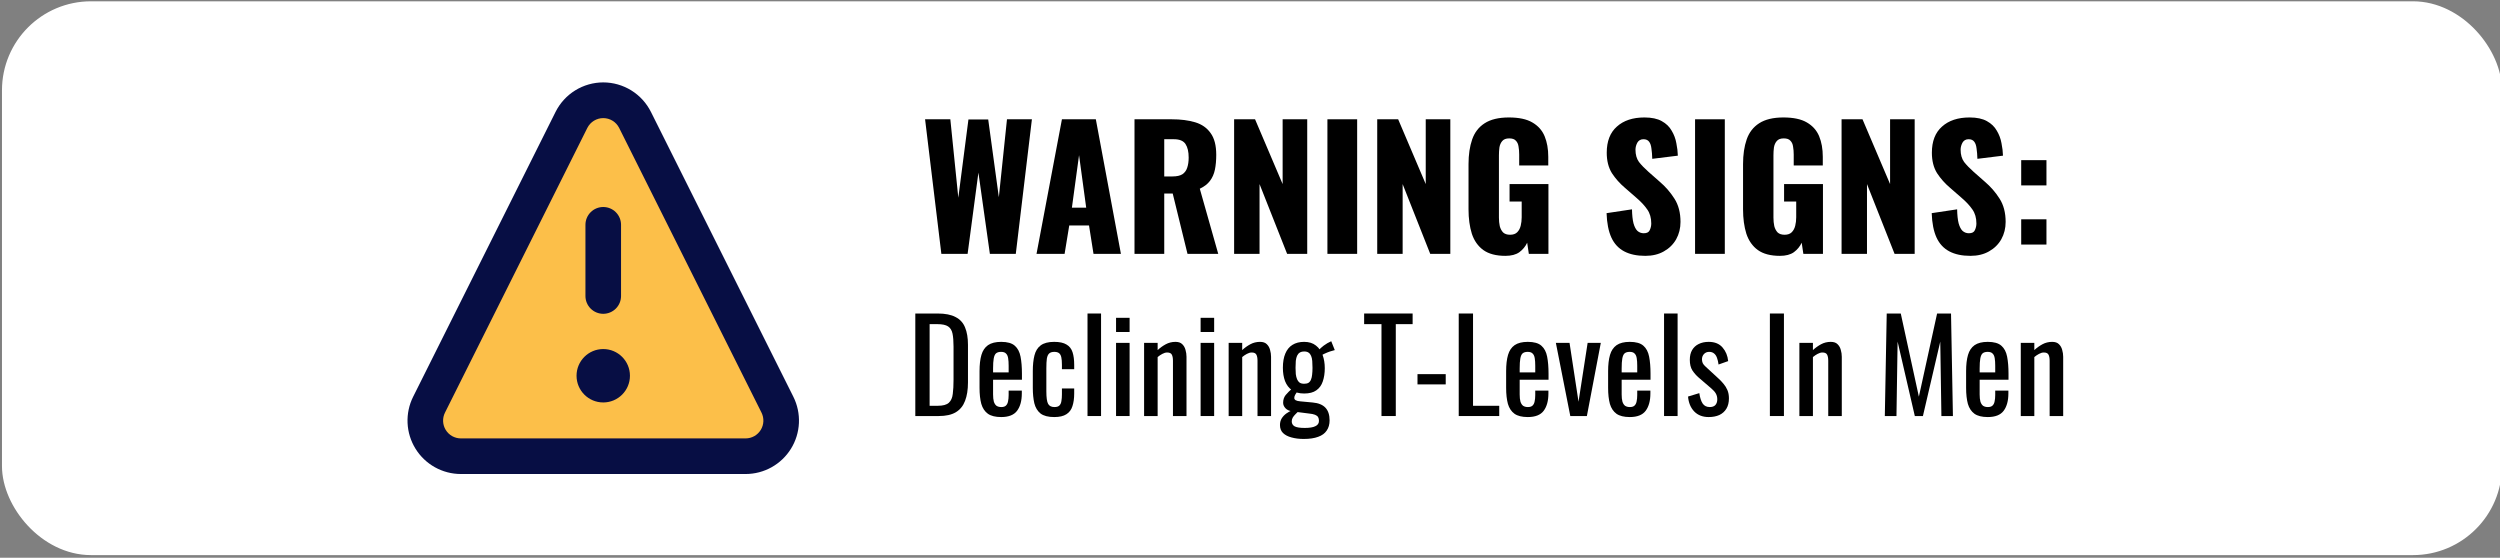 <svg width="632" height="141" viewBox="0 0 632 141" fill="none" xmlns="http://www.w3.org/2000/svg">
<rect x="0" y="0" width="632" height="141" fill="#808080" stroke="none"/>
<g clip-path="url(#clip0_6045_345)">
<g clip-path="url(#clip1_6045_345)">
<g clip-path="url(#clip2_6045_345)">
<rect x="3" y="2.83" width="627" height="135" rx="20" fill="white"/>
<rect x="3" y="2.83" width="627" height="135" rx="20" stroke="white" stroke-width="5"/>
<path d="M144.445 30.325L108.445 102.325C107.763 103.697 107.443 105.22 107.515 106.75C107.586 108.28 108.047 109.767 108.854 111.069C109.66 112.371 110.786 113.446 112.124 114.192C113.462 114.937 114.968 115.329 116.5 115.33H188.5C190.038 115.333 191.551 114.942 192.895 114.194C194.239 113.446 195.368 112.366 196.176 111.057C196.984 109.748 197.443 108.255 197.509 106.718C197.576 105.181 197.247 103.654 196.555 102.28L160.555 30.28C159.804 28.785 158.652 27.528 157.226 26.651C155.801 25.775 154.159 25.313 152.486 25.317C150.813 25.322 149.174 25.793 147.753 26.678C146.333 27.562 145.187 28.826 144.445 30.325Z" fill="#FCBF49"/>
<path d="M152.5 79.33C153.693 79.33 154.838 78.856 155.682 78.012C156.526 77.168 157 76.024 157 74.83V56.83C157 55.637 156.526 54.492 155.682 53.648C154.838 52.804 153.693 52.33 152.5 52.33C151.307 52.33 150.162 52.804 149.318 53.648C148.474 54.492 148 55.637 148 56.83V74.83C148 76.024 148.474 77.168 149.318 78.012C150.162 78.856 151.307 79.33 152.5 79.33Z" fill="#070E44"/>
<path d="M152.5 101.74C156.228 101.74 159.25 98.718 159.25 94.99C159.25 91.262 156.228 88.24 152.5 88.24C148.772 88.24 145.75 91.262 145.75 94.99C145.75 98.718 148.772 101.74 152.5 101.74Z" fill="#070E44"/>
<path d="M200.56 100.3L164.56 28.3C163.441 26.058 161.72 24.173 159.59 22.853C157.46 21.534 155.005 20.834 152.5 20.83C149.995 20.834 147.54 21.534 145.41 22.853C143.28 24.173 141.559 26.058 140.44 28.3L104.44 100.3C103.413 102.357 102.929 104.642 103.032 106.938C103.136 109.235 103.824 111.467 105.032 113.423C106.24 115.379 107.927 116.994 109.934 118.115C111.941 119.237 114.201 119.827 116.5 119.83H188.5C190.799 119.827 193.059 119.237 195.066 118.115C197.073 116.994 198.76 115.379 199.968 113.423C201.176 111.467 201.864 109.235 201.968 106.938C202.071 104.642 201.587 102.357 200.56 100.3ZM192.325 108.67C191.925 109.327 191.364 109.87 190.694 110.248C190.024 110.627 189.269 110.827 188.5 110.83H116.5C115.733 110.828 114.979 110.629 114.31 110.254C113.641 109.878 113.08 109.338 112.678 108.684C112.277 108.03 112.05 107.285 112.018 106.518C111.985 105.752 112.15 104.99 112.495 104.305L148.495 32.305C148.873 31.568 149.446 30.949 150.153 30.517C150.86 30.085 151.672 29.857 152.5 29.857C153.328 29.857 154.14 30.085 154.847 30.517C155.554 30.949 156.127 31.568 156.505 32.305L192.505 104.305C192.848 104.988 193.012 105.747 192.98 106.511C192.949 107.275 192.723 108.018 192.325 108.67Z" fill="#070E44"/>
<path d="M237.976 64.175L233.86 30.155H240.244L242.26 49.979L244.822 30.197H249.82L252.508 49.853L254.566 30.155H260.866L256.792 64.175H250.24L247.342 43.637L244.612 64.175H237.976Z" fill="black"/>
<path d="M262.032 64.175L268.458 30.155H277.026L283.368 64.175H276.438L275.304 56.993H270.306L269.13 64.175H262.032ZM270.978 52.499H274.59L272.784 39.227L270.978 52.499Z" fill="black"/>
<path d="M286.803 64.175V30.155H296.169C298.465 30.155 300.453 30.407 302.133 30.911C303.813 31.415 305.115 32.325 306.039 33.641C306.991 34.929 307.467 36.763 307.467 39.143C307.467 40.543 307.355 41.789 307.131 42.881C306.907 43.973 306.487 44.925 305.871 45.737C305.283 46.521 304.429 47.179 303.309 47.711L307.971 64.175H300.201L296.463 48.929H294.321V64.175H286.803ZM294.321 44.603H296.421C297.485 44.603 298.311 44.421 298.899 44.057C299.487 43.665 299.893 43.119 300.117 42.419C300.369 41.691 300.495 40.823 300.495 39.815C300.495 38.359 300.229 37.225 299.697 36.413C299.165 35.601 298.185 35.195 296.757 35.195H294.321V44.603Z" fill="black"/>
<path d="M311.986 64.175V30.155H317.278L324.25 46.535V30.155H330.466V64.175H325.384L318.412 46.535V64.175H311.986Z" fill="black"/>
<path d="M335.571 64.175V30.155H343.089V64.175H335.571Z" fill="black"/>
<path d="M348.162 64.175V30.155H353.454L360.426 46.535V30.155H366.642V64.175H361.56L354.588 46.535V64.175H348.162Z" fill="black"/>
<path d="M380.567 64.679C378.215 64.679 376.353 64.189 374.981 63.209C373.637 62.229 372.671 60.857 372.083 59.093C371.523 57.301 371.243 55.243 371.243 52.919V41.495C371.243 39.087 371.551 37.001 372.167 35.237C372.783 33.473 373.833 32.115 375.317 31.163C376.829 30.183 378.873 29.693 381.449 29.693C383.969 29.693 385.943 30.113 387.371 30.953C388.827 31.793 389.863 32.955 390.479 34.439C391.095 35.923 391.403 37.659 391.403 39.647V41.831H384.053V39.059C384.053 38.331 383.997 37.659 383.885 37.043C383.801 36.427 383.577 35.937 383.213 35.573C382.877 35.181 382.317 34.985 381.533 34.985C380.721 34.985 380.133 35.209 379.769 35.657C379.405 36.077 379.167 36.609 379.055 37.253C378.971 37.897 378.929 38.569 378.929 39.269V55.019C378.929 55.775 378.999 56.489 379.139 57.161C379.307 57.805 379.587 58.337 379.979 58.757C380.399 59.149 380.987 59.345 381.743 59.345C382.527 59.345 383.129 59.135 383.549 58.715C383.969 58.295 384.263 57.749 384.431 57.077C384.599 56.405 384.683 55.691 384.683 54.935V50.945H381.617V46.535H391.445V64.175H386.489L386.069 61.361C385.621 62.313 384.963 63.111 384.095 63.755C383.227 64.371 382.051 64.679 380.567 64.679Z" fill="black"/>
<path d="M415.927 64.679C413.799 64.679 412.021 64.301 410.593 63.545C409.165 62.789 408.087 61.627 407.359 60.059C406.631 58.463 406.225 56.405 406.141 53.885L412.567 52.919C412.595 54.375 412.721 55.551 412.945 56.447C413.197 57.343 413.533 57.987 413.953 58.379C414.401 58.771 414.933 58.967 415.549 58.967C416.333 58.967 416.837 58.701 417.061 58.169C417.313 57.637 417.439 57.077 417.439 56.489C417.439 55.089 417.103 53.913 416.431 52.961C415.759 51.981 414.849 51.001 413.701 50.021L410.761 47.459C409.473 46.367 408.381 45.135 407.485 43.763C406.617 42.363 406.183 40.641 406.183 38.597C406.183 35.713 407.037 33.515 408.745 32.003C410.453 30.463 412.777 29.693 415.717 29.693C417.537 29.693 418.993 30.001 420.085 30.617C421.205 31.233 422.045 32.045 422.605 33.053C423.193 34.033 423.585 35.083 423.781 36.203C424.005 37.295 424.131 38.345 424.159 39.353L417.691 40.151C417.663 39.143 417.593 38.275 417.481 37.547C417.397 36.791 417.201 36.217 416.893 35.825C416.585 35.405 416.109 35.195 415.465 35.195C414.765 35.195 414.247 35.489 413.911 36.077C413.603 36.665 413.449 37.253 413.449 37.841C413.449 39.101 413.743 40.137 414.331 40.949C414.947 41.733 415.745 42.559 416.725 43.427L419.539 45.905C421.023 47.165 422.269 48.593 423.277 50.189C424.313 51.785 424.831 53.759 424.831 56.111C424.831 57.707 424.467 59.163 423.739 60.479C423.011 61.767 421.975 62.789 420.631 63.545C419.315 64.301 417.747 64.679 415.927 64.679Z" fill="black"/>
<path d="M428.513 64.175V30.155H436.031V64.175H428.513Z" fill="black"/>
<path d="M449.966 64.679C447.614 64.679 445.752 64.189 444.38 63.209C443.036 62.229 442.07 60.857 441.482 59.093C440.922 57.301 440.642 55.243 440.642 52.919V41.495C440.642 39.087 440.95 37.001 441.566 35.237C442.182 33.473 443.232 32.115 444.716 31.163C446.228 30.183 448.272 29.693 450.848 29.693C453.368 29.693 455.342 30.113 456.77 30.953C458.226 31.793 459.262 32.955 459.878 34.439C460.494 35.923 460.802 37.659 460.802 39.647V41.831H453.452V39.059C453.452 38.331 453.396 37.659 453.284 37.043C453.2 36.427 452.976 35.937 452.612 35.573C452.276 35.181 451.716 34.985 450.932 34.985C450.12 34.985 449.532 35.209 449.168 35.657C448.804 36.077 448.566 36.609 448.454 37.253C448.37 37.897 448.328 38.569 448.328 39.269V55.019C448.328 55.775 448.398 56.489 448.538 57.161C448.706 57.805 448.986 58.337 449.378 58.757C449.798 59.149 450.386 59.345 451.142 59.345C451.926 59.345 452.528 59.135 452.948 58.715C453.368 58.295 453.662 57.749 453.83 57.077C453.998 56.405 454.082 55.691 454.082 54.935V50.945H451.016V46.535H460.844V64.175H455.888L455.468 61.361C455.02 62.313 454.362 63.111 453.494 63.755C452.626 64.371 451.45 64.679 449.966 64.679Z" fill="black"/>
<path d="M465.549 64.175V30.155H470.841L477.813 46.535V30.155H484.029V64.175H478.947L471.975 46.535V64.175H465.549Z" fill="black"/>
<path d="M498.122 64.679C495.994 64.679 494.216 64.301 492.788 63.545C491.36 62.789 490.282 61.627 489.554 60.059C488.826 58.463 488.42 56.405 488.336 53.885L494.762 52.919C494.79 54.375 494.916 55.551 495.14 56.447C495.392 57.343 495.728 57.987 496.148 58.379C496.596 58.771 497.128 58.967 497.744 58.967C498.528 58.967 499.032 58.701 499.256 58.169C499.508 57.637 499.634 57.077 499.634 56.489C499.634 55.089 499.298 53.913 498.626 52.961C497.954 51.981 497.044 51.001 495.896 50.021L492.956 47.459C491.668 46.367 490.576 45.135 489.68 43.763C488.812 42.363 488.378 40.641 488.378 38.597C488.378 35.713 489.232 33.515 490.94 32.003C492.648 30.463 494.972 29.693 497.912 29.693C499.732 29.693 501.188 30.001 502.28 30.617C503.4 31.233 504.24 32.045 504.8 33.053C505.388 34.033 505.78 35.083 505.976 36.203C506.2 37.295 506.326 38.345 506.354 39.353L499.886 40.151C499.858 39.143 499.788 38.275 499.676 37.547C499.592 36.791 499.396 36.217 499.088 35.825C498.78 35.405 498.304 35.195 497.66 35.195C496.96 35.195 496.442 35.489 496.106 36.077C495.798 36.665 495.644 37.253 495.644 37.841C495.644 39.101 495.938 40.137 496.526 40.949C497.142 41.733 497.94 42.559 498.92 43.427L501.734 45.905C503.218 47.165 504.464 48.593 505.472 50.189C506.508 51.785 507.026 53.759 507.026 56.111C507.026 57.707 506.662 59.163 505.934 60.479C505.206 61.767 504.17 62.789 502.826 63.545C501.51 64.301 499.942 64.679 498.122 64.679Z" fill="black"/>
<path d="M510.96 46.871V40.487H517.344V46.871H510.96ZM510.96 61.823V55.439H517.344V61.823H510.96Z" fill="black"/>
<path d="M231.391 105.175V79.255H237.023C238.943 79.255 240.457 79.553 241.567 80.151C242.697 80.727 243.497 81.602 243.967 82.775C244.457 83.948 244.703 85.409 244.703 87.159V96.695C244.703 98.529 244.457 100.076 243.967 101.335C243.497 102.594 242.719 103.554 241.631 104.215C240.564 104.855 239.124 105.175 237.311 105.175H231.391ZM235.007 102.583H237.055C238.377 102.583 239.316 102.327 239.871 101.815C240.425 101.303 240.756 100.556 240.863 99.575C240.991 98.594 241.055 97.409 241.055 96.023V87.607C241.055 86.263 240.969 85.175 240.799 84.343C240.628 83.511 240.255 82.903 239.679 82.519C239.103 82.135 238.196 81.943 236.959 81.943H235.007V102.583Z" fill="black"/>
<path d="M253.098 105.431C251.647 105.431 250.527 105.154 249.738 104.599C248.948 104.023 248.394 103.191 248.074 102.103C247.775 100.994 247.626 99.639 247.626 98.039V93.815C247.626 92.172 247.786 90.807 248.106 89.719C248.426 88.631 248.98 87.809 249.77 87.255C250.58 86.7 251.69 86.423 253.098 86.423C254.655 86.423 255.796 86.743 256.522 87.383C257.268 88.023 257.759 88.951 257.994 90.167C258.228 91.362 258.346 92.802 258.346 94.487V95.991H251.05V99.703C251.05 100.45 251.114 101.058 251.242 101.527C251.391 101.996 251.615 102.348 251.914 102.583C252.234 102.796 252.639 102.903 253.13 102.903C253.642 102.903 254.026 102.786 254.282 102.551C254.559 102.295 254.74 101.943 254.826 101.495C254.932 101.026 254.986 100.482 254.986 99.863V98.743H258.314V99.447C258.314 101.303 257.919 102.764 257.13 103.831C256.34 104.898 254.996 105.431 253.098 105.431ZM251.05 94.135H254.986V92.471C254.986 91.703 254.943 91.063 254.858 90.551C254.772 90.017 254.591 89.623 254.314 89.367C254.058 89.09 253.642 88.951 253.066 88.951C252.511 88.951 252.084 89.079 251.786 89.335C251.508 89.591 251.316 90.028 251.21 90.647C251.103 91.244 251.05 92.076 251.05 93.143V94.135Z" fill="black"/>
<path d="M266.502 105.431C264.988 105.431 263.836 105.132 263.046 104.535C262.278 103.916 261.756 103.052 261.478 101.943C261.222 100.834 261.094 99.543 261.094 98.071V93.815C261.094 92.257 261.233 90.935 261.51 89.847C261.788 88.737 262.31 87.895 263.078 87.319C263.868 86.722 265.009 86.423 266.502 86.423C267.846 86.423 268.881 86.647 269.606 87.095C270.353 87.522 270.865 88.172 271.142 89.047C271.42 89.9 271.558 90.967 271.558 92.247V93.335H268.454V92.215C268.454 91.404 268.401 90.764 268.294 90.295C268.188 89.826 267.996 89.484 267.718 89.271C267.441 89.058 267.046 88.951 266.534 88.951C265.98 88.951 265.553 89.079 265.254 89.335C264.956 89.591 264.753 90.028 264.646 90.647C264.561 91.244 264.518 92.066 264.518 93.111V98.935C264.518 100.514 264.668 101.57 264.966 102.103C265.265 102.636 265.798 102.903 266.566 102.903C267.142 102.903 267.558 102.775 267.814 102.519C268.092 102.242 268.262 101.858 268.326 101.367C268.412 100.876 268.454 100.322 268.454 99.703V98.199H271.558V99.479C271.558 100.716 271.409 101.783 271.11 102.679C270.833 103.575 270.321 104.258 269.574 104.727C268.849 105.196 267.825 105.431 266.502 105.431Z" fill="black"/>
<path d="M274.923 105.175V79.255H278.347V105.175H274.923Z" fill="black"/>
<path d="M282.139 105.175V86.679H285.563V105.175H282.139ZM282.139 83.927V80.343H285.563V83.927H282.139Z" fill="black"/>
<path d="M289.228 105.175V86.679H292.652V88.503C293.27 87.927 293.953 87.436 294.7 87.031C295.446 86.626 296.268 86.423 297.164 86.423C297.91 86.423 298.476 86.615 298.86 86.999C299.265 87.383 299.542 87.863 299.692 88.439C299.862 89.015 299.948 89.602 299.948 90.199V105.175H296.524V91.191C296.524 90.529 296.428 90.017 296.236 89.655C296.044 89.292 295.649 89.111 295.052 89.111C294.668 89.111 294.262 89.228 293.836 89.463C293.43 89.676 293.036 89.943 292.652 90.263V105.175H289.228Z" fill="black"/>
<path d="M303.514 105.175V86.679H306.938V105.175H303.514ZM303.514 83.927V80.343H306.938V83.927H303.514Z" fill="black"/>
<path d="M310.603 105.175V86.679H314.027V88.503C314.645 87.927 315.328 87.436 316.075 87.031C316.821 86.626 317.643 86.423 318.539 86.423C319.285 86.423 319.851 86.615 320.235 86.999C320.64 87.383 320.917 87.863 321.067 88.439C321.237 89.015 321.323 89.602 321.323 90.199V105.175H317.899V91.191C317.899 90.529 317.803 90.017 317.611 89.655C317.419 89.292 317.024 89.111 316.427 89.111C316.043 89.111 315.637 89.228 315.211 89.463C314.805 89.676 314.411 89.943 314.027 90.263V105.175H310.603Z" fill="black"/>
<path d="M329.561 110.967C328.43 110.967 327.406 110.839 326.489 110.583C325.593 110.348 324.878 109.975 324.345 109.463C323.833 108.951 323.577 108.279 323.577 107.447C323.577 106.807 323.726 106.242 324.025 105.751C324.324 105.282 324.708 104.876 325.177 104.535C325.646 104.194 326.137 103.927 326.649 103.735L328.249 103.959C327.972 104.215 327.705 104.482 327.449 104.759C327.193 105.015 326.98 105.282 326.809 105.559C326.638 105.858 326.553 106.178 326.553 106.519C326.553 107.074 326.788 107.49 327.257 107.767C327.748 108.044 328.612 108.183 329.849 108.183C331.065 108.183 331.961 108.034 332.537 107.735C333.134 107.458 333.433 107.01 333.433 106.391C333.433 106.007 333.358 105.687 333.209 105.431C333.06 105.196 332.804 105.004 332.441 104.855C332.078 104.706 331.556 104.599 330.873 104.535L326.841 104.023C326.009 103.916 325.39 103.65 324.985 103.223C324.58 102.796 324.377 102.327 324.377 101.815C324.377 101.047 324.59 100.396 325.017 99.863C325.465 99.329 326.062 98.732 326.809 98.071L327.961 98.967C327.833 99.138 327.673 99.383 327.481 99.703C327.289 100.002 327.193 100.3 327.193 100.599C327.193 100.834 327.31 101.026 327.545 101.175C327.801 101.324 328.196 101.42 328.729 101.463L331.833 101.751C333.284 101.879 334.361 102.316 335.065 103.063C335.769 103.81 336.121 104.876 336.121 106.263C336.121 107.287 335.876 108.151 335.385 108.855C334.916 109.559 334.201 110.082 333.241 110.423C332.281 110.786 331.054 110.967 329.561 110.967ZM329.689 99.479C328.43 99.479 327.406 99.201 326.617 98.647C325.828 98.092 325.241 97.324 324.857 96.343C324.494 95.362 324.313 94.242 324.313 92.983C324.313 91.553 324.516 90.359 324.921 89.399C325.326 88.418 325.924 87.681 326.713 87.191C327.524 86.679 328.516 86.423 329.689 86.423C330.905 86.423 331.897 86.732 332.665 87.351C333.433 87.948 333.998 88.748 334.361 89.751C334.724 90.754 334.905 91.863 334.905 93.079C334.905 94.338 334.734 95.457 334.393 96.439C334.073 97.399 333.529 98.145 332.761 98.679C332.014 99.212 330.99 99.479 329.689 99.479ZM329.689 97.015C330.158 97.015 330.532 96.93 330.809 96.759C331.086 96.567 331.289 96.3 331.417 95.959C331.566 95.618 331.662 95.201 331.705 94.711C331.769 94.199 331.801 93.623 331.801 92.983C331.801 92.343 331.78 91.767 331.737 91.255C331.694 90.743 331.598 90.316 331.449 89.975C331.3 89.612 331.086 89.335 330.809 89.143C330.532 88.951 330.169 88.855 329.721 88.855C329.252 88.855 328.868 88.951 328.569 89.143C328.292 89.314 328.068 89.58 327.897 89.943C327.748 90.284 327.641 90.711 327.577 91.223C327.534 91.735 327.513 92.322 327.513 92.983C327.513 93.559 327.534 94.092 327.577 94.583C327.641 95.073 327.748 95.5 327.897 95.863C328.046 96.225 328.26 96.513 328.537 96.727C328.836 96.919 329.22 97.015 329.689 97.015ZM334.265 89.783L333.465 88.503C333.636 88.204 334.02 87.831 334.617 87.383C335.214 86.935 335.854 86.561 336.537 86.263L337.433 88.503C337.134 88.567 336.729 88.684 336.217 88.855C335.726 89.025 335.278 89.207 334.873 89.399C334.468 89.57 334.265 89.698 334.265 89.783Z" fill="black"/>
<path d="M349.239 105.175V81.943H344.855V79.255H357.111V81.943H352.855V105.175H349.239Z" fill="black"/>
<path d="M358.342 97.175V94.583H365.478V97.175H358.342Z" fill="black"/>
<path d="M368.766 105.175V79.255H372.382V102.583H379.006V105.175H368.766Z" fill="black"/>
<path d="M386.223 105.431C384.772 105.431 383.652 105.154 382.863 104.599C382.073 104.023 381.519 103.191 381.199 102.103C380.9 100.994 380.751 99.639 380.751 98.039V93.815C380.751 92.172 380.911 90.807 381.231 89.719C381.551 88.631 382.105 87.809 382.895 87.255C383.705 86.7 384.815 86.423 386.223 86.423C387.78 86.423 388.921 86.743 389.647 87.383C390.393 88.023 390.884 88.951 391.119 90.167C391.353 91.362 391.471 92.802 391.471 94.487V95.991H384.175V99.703C384.175 100.45 384.239 101.058 384.367 101.527C384.516 101.996 384.74 102.348 385.039 102.583C385.359 102.796 385.764 102.903 386.255 102.903C386.767 102.903 387.151 102.786 387.407 102.551C387.684 102.295 387.865 101.943 387.951 101.495C388.057 101.026 388.111 100.482 388.111 99.863V98.743H391.439V99.447C391.439 101.303 391.044 102.764 390.255 103.831C389.465 104.898 388.121 105.431 386.223 105.431ZM384.175 94.135H388.111V92.471C388.111 91.703 388.068 91.063 387.983 90.551C387.897 90.017 387.716 89.623 387.439 89.367C387.183 89.09 386.767 88.951 386.191 88.951C385.636 88.951 385.209 89.079 384.911 89.335C384.633 89.591 384.441 90.028 384.335 90.647C384.228 91.244 384.175 92.076 384.175 93.143V94.135Z" fill="black"/>
<path d="M396.971 105.175L393.323 86.679H396.779L399.051 101.559L401.355 86.679H404.683L401.163 105.175H396.971Z" fill="black"/>
<path d="M412.004 105.431C410.553 105.431 409.433 105.154 408.644 104.599C407.855 104.023 407.3 103.191 406.98 102.103C406.681 100.994 406.532 99.639 406.532 98.039V93.815C406.532 92.172 406.692 90.807 407.012 89.719C407.332 88.631 407.887 87.809 408.676 87.255C409.487 86.7 410.596 86.423 412.004 86.423C413.561 86.423 414.703 86.743 415.428 87.383C416.175 88.023 416.665 88.951 416.9 90.167C417.135 91.362 417.252 92.802 417.252 94.487V95.991H409.956V99.703C409.956 100.45 410.02 101.058 410.148 101.527C410.297 101.996 410.521 102.348 410.82 102.583C411.14 102.796 411.545 102.903 412.036 102.903C412.548 102.903 412.932 102.786 413.188 102.551C413.465 102.295 413.647 101.943 413.732 101.495C413.839 101.026 413.892 100.482 413.892 99.863V98.743H417.22V99.447C417.22 101.303 416.825 102.764 416.036 103.831C415.247 104.898 413.903 105.431 412.004 105.431ZM409.956 94.135H413.892V92.471C413.892 91.703 413.849 91.063 413.764 90.551C413.679 90.017 413.497 89.623 413.22 89.367C412.964 89.09 412.548 88.951 411.972 88.951C411.417 88.951 410.991 89.079 410.692 89.335C410.415 89.591 410.223 90.028 410.116 90.647C410.009 91.244 409.956 92.076 409.956 93.143V94.135Z" fill="black"/>
<path d="M420.673 105.175V79.255H424.097V105.175H420.673Z" fill="black"/>
<path d="M431.953 105.431C430.438 105.431 429.222 104.962 428.305 104.023C427.388 103.063 426.865 101.804 426.737 100.247L429.585 99.383C429.756 100.556 430.044 101.442 430.449 102.039C430.854 102.615 431.452 102.903 432.241 102.903C432.86 102.903 433.329 102.732 433.649 102.391C433.969 102.028 434.129 101.548 434.129 100.951C434.129 100.418 434.012 99.938 433.777 99.511C433.542 99.084 433.158 98.647 432.625 98.199L429.457 95.479C428.817 94.924 428.273 94.305 427.825 93.623C427.398 92.94 427.185 92.055 427.185 90.967C427.185 89.986 427.377 89.164 427.761 88.503C428.166 87.82 428.721 87.308 429.425 86.967C430.15 86.604 430.993 86.423 431.953 86.423C433.489 86.423 434.662 86.903 435.473 87.863C436.284 88.802 436.753 89.943 436.881 91.287L434.449 92.151C434.364 91.511 434.236 90.956 434.065 90.487C433.894 89.996 433.649 89.623 433.329 89.367C433.009 89.09 432.593 88.951 432.081 88.951C431.526 88.951 431.078 89.143 430.737 89.527C430.417 89.889 430.257 90.327 430.257 90.839C430.257 91.159 430.321 91.479 430.449 91.799C430.598 92.097 430.844 92.396 431.185 92.695L434.449 95.703C434.897 96.108 435.313 96.546 435.697 97.015C436.102 97.484 436.433 98.017 436.689 98.615C436.945 99.212 437.073 99.906 437.073 100.695C437.073 101.74 436.86 102.615 436.433 103.319C436.006 104.023 435.409 104.556 434.641 104.919C433.873 105.26 432.977 105.431 431.953 105.431Z" fill="black"/>
<path d="M447.426 105.175V79.255H450.978V105.175H447.426Z" fill="black"/>
<path d="M454.884 105.175V86.679H458.308V88.503C458.927 87.927 459.609 87.436 460.356 87.031C461.103 86.626 461.924 86.423 462.82 86.423C463.567 86.423 464.132 86.615 464.516 86.999C464.921 87.383 465.199 87.863 465.348 88.439C465.519 89.015 465.604 89.602 465.604 90.199V105.175H462.18V91.191C462.18 90.529 462.084 90.017 461.892 89.655C461.7 89.292 461.305 89.111 460.708 89.111C460.324 89.111 459.919 89.228 459.492 89.463C459.087 89.676 458.692 89.943 458.308 90.263V105.175H454.884Z" fill="black"/>
<path d="M476.483 105.175L476.963 79.255H480.515L485.091 100.279L489.699 79.255H493.219L493.699 105.175H490.787L490.499 86.359L486.115 105.175H484.067L479.715 86.359L479.427 105.175H476.483Z" fill="black"/>
<path d="M502.504 105.431C501.053 105.431 499.933 105.154 499.144 104.599C498.355 104.023 497.8 103.191 497.48 102.103C497.181 100.994 497.032 99.639 497.032 98.039V93.815C497.032 92.172 497.192 90.807 497.512 89.719C497.832 88.631 498.387 87.809 499.176 87.255C499.987 86.7 501.096 86.423 502.504 86.423C504.061 86.423 505.203 86.743 505.928 87.383C506.675 88.023 507.165 88.951 507.4 90.167C507.635 91.362 507.752 92.802 507.752 94.487V95.991H500.456V99.703C500.456 100.45 500.52 101.058 500.648 101.527C500.797 101.996 501.021 102.348 501.32 102.583C501.64 102.796 502.045 102.903 502.536 102.903C503.048 102.903 503.432 102.786 503.688 102.551C503.965 102.295 504.147 101.943 504.232 101.495C504.339 101.026 504.392 100.482 504.392 99.863V98.743H507.72V99.447C507.72 101.303 507.325 102.764 506.536 103.831C505.747 104.898 504.403 105.431 502.504 105.431ZM500.456 94.135H504.392V92.471C504.392 91.703 504.349 91.063 504.264 90.551C504.179 90.017 503.997 89.623 503.72 89.367C503.464 89.09 503.048 88.951 502.472 88.951C501.917 88.951 501.491 89.079 501.192 89.335C500.915 89.591 500.723 90.028 500.616 90.647C500.509 91.244 500.456 92.076 500.456 93.143V94.135Z" fill="black"/>
<path d="M510.853 105.175V86.679H514.277V88.503C514.895 87.927 515.578 87.436 516.325 87.031C517.071 86.626 517.893 86.423 518.789 86.423C519.535 86.423 520.101 86.615 520.485 86.999C520.89 87.383 521.167 87.863 521.317 88.439C521.487 89.015 521.573 89.602 521.573 90.199V105.175H518.149V91.191C518.149 90.529 518.053 90.017 517.861 89.655C517.669 89.292 517.274 89.111 516.677 89.111C516.293 89.111 515.887 89.228 515.461 89.463C515.055 89.676 514.661 89.943 514.277 90.263V105.175H510.853Z" fill="black"/>
</g>
</g>
</g>
<defs>
<clipPath id="clip0_6045_345">
<rect width="632" height="140" fill="white" transform="translate(0 0.33)"/>
</clipPath>
<clipPath id="clip1_6045_345">
<rect width="632" height="140" fill="white" transform="translate(0 0.33)"/>
</clipPath>
<clipPath id="clip2_6045_345">
<rect width="632" height="140" fill="white" transform="translate(0 0.33)"/>
</clipPath>
</defs>
</svg>
